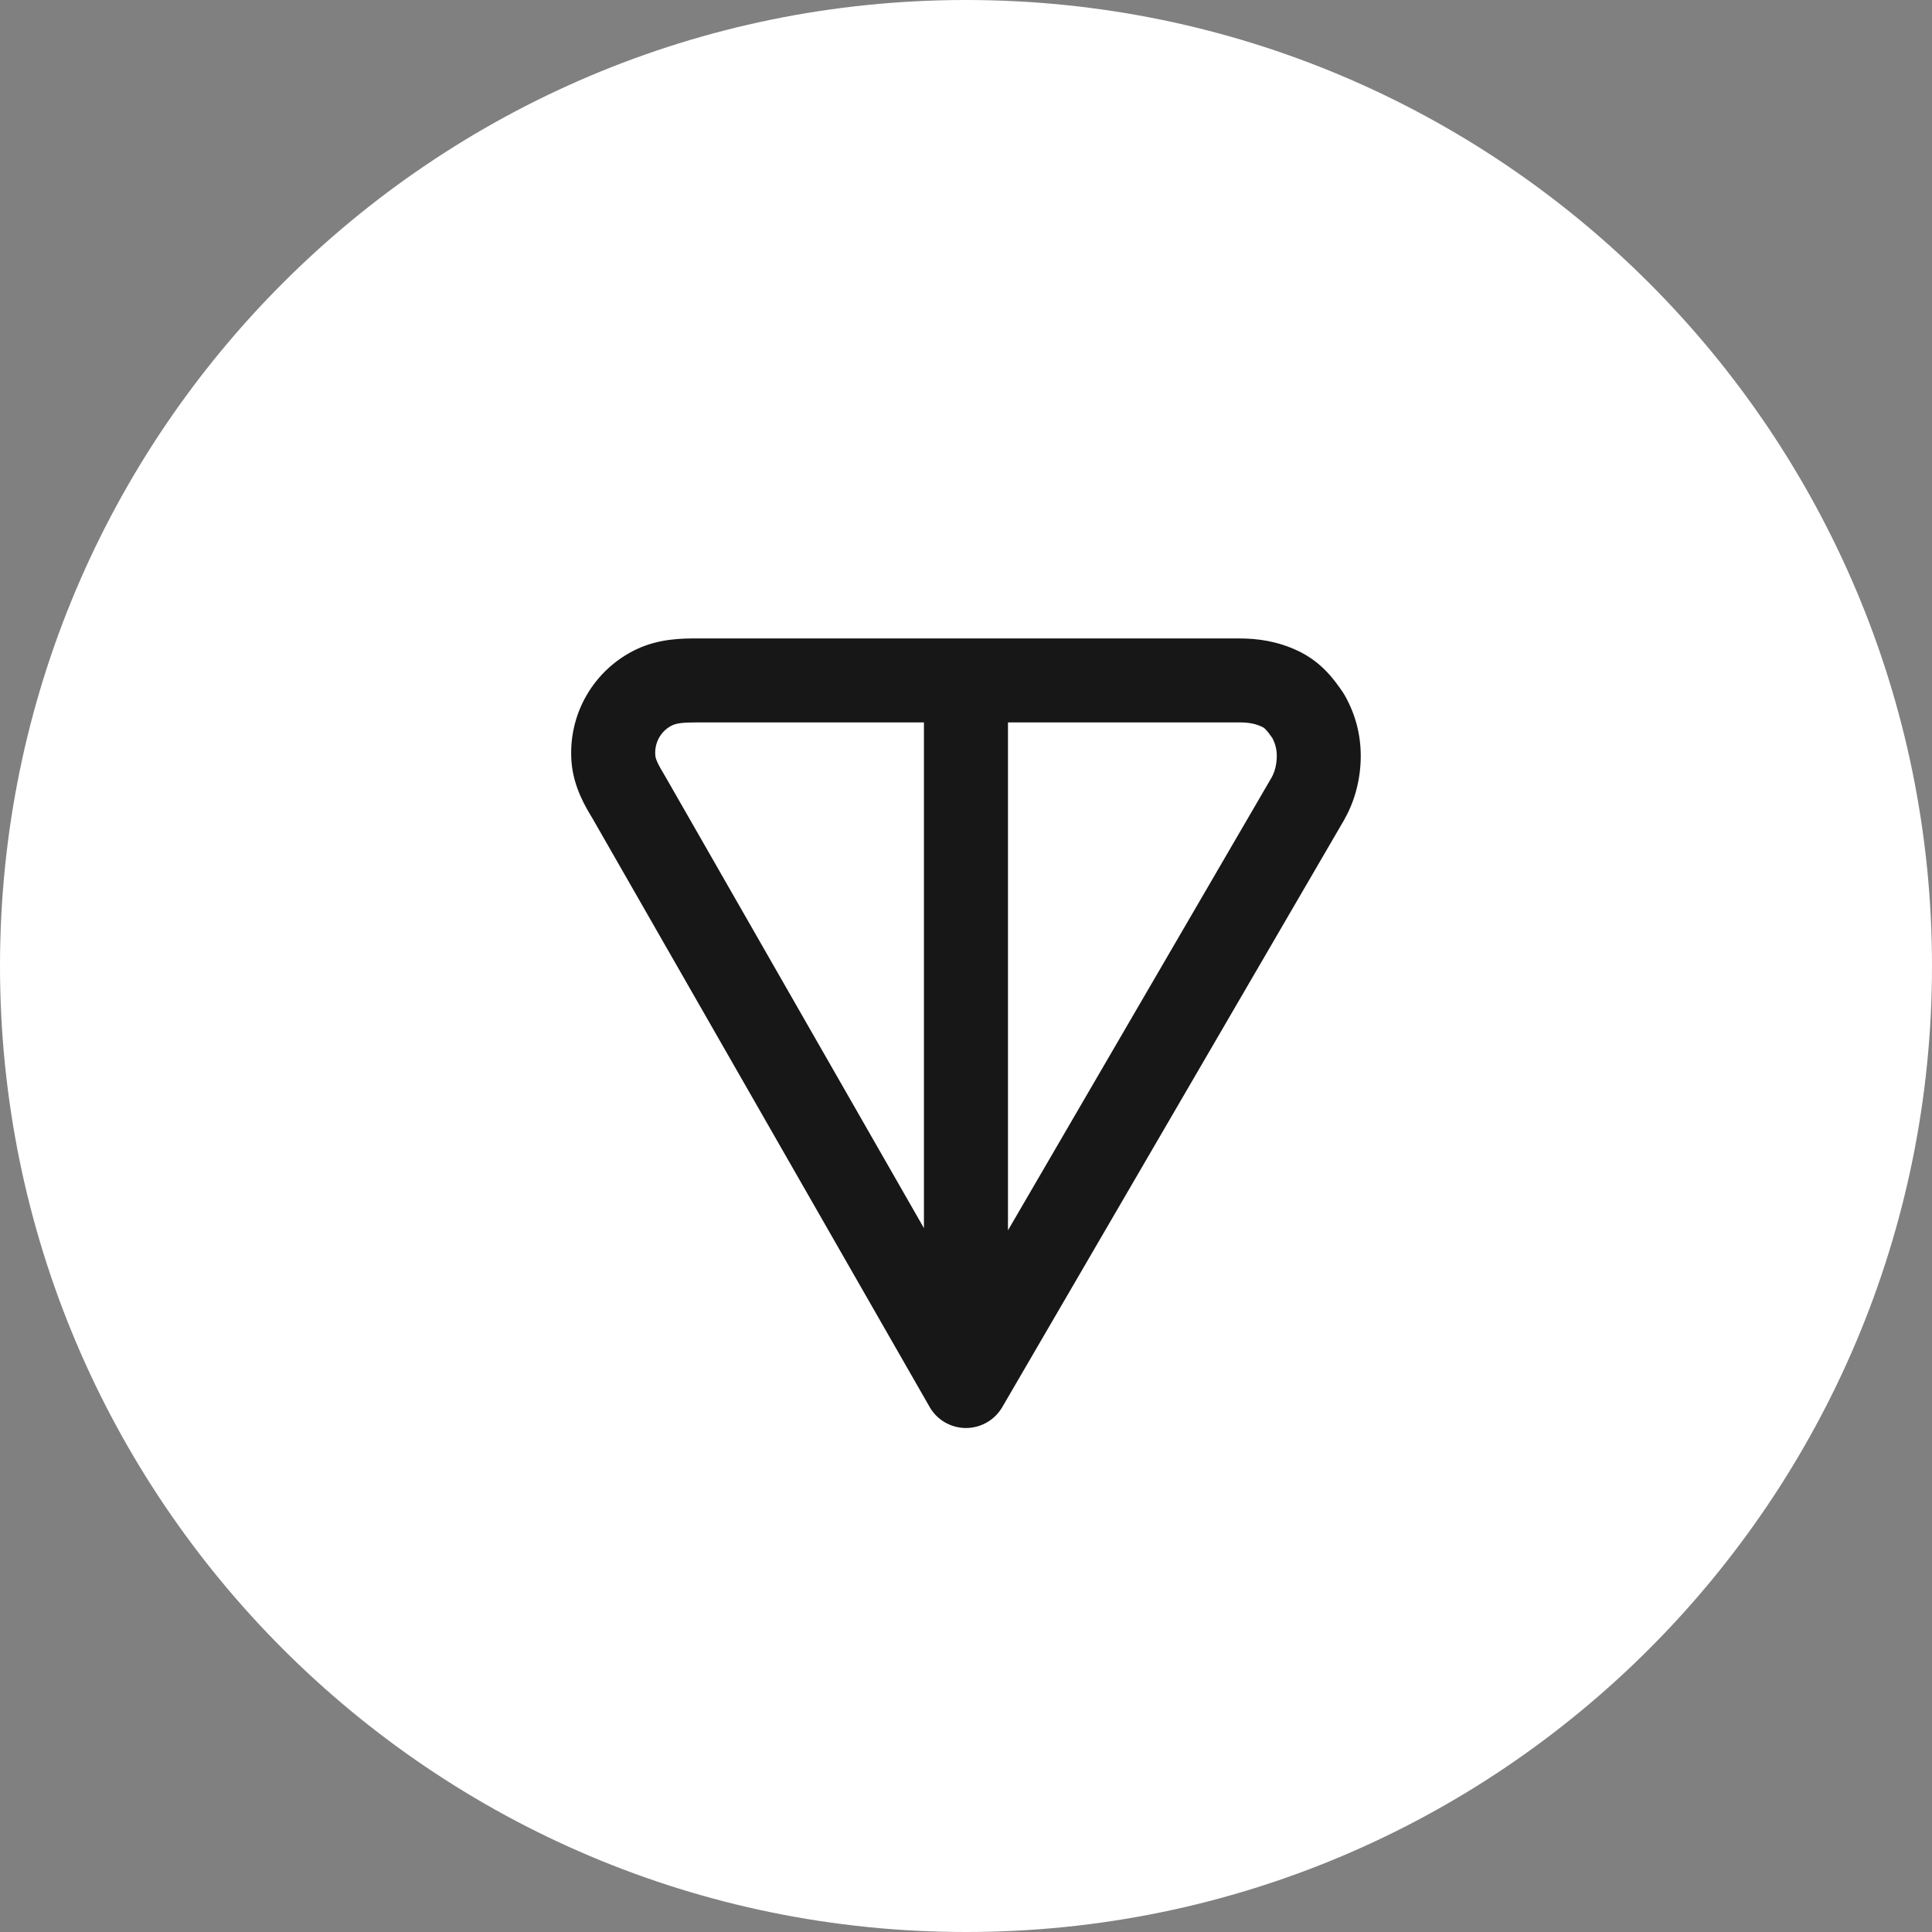 <svg width="22" height="22" viewBox="0 0 22 22" fill="none" xmlns="http://www.w3.org/2000/svg">
<rect x="0" y="0" width="22" height="22" fill="#808080" stroke="none"/>
<g clip-path="url(#clip0_755_3932)">
<path d="M11 22C17.075 22 22 17.075 22 11C22 4.925 17.075 0 11 0C4.925 0 0 4.925 0 11C0 17.075 4.925 22 11 22Z" fill="white"/>
<path fill-rule="evenodd" clip-rule="evenodd" d="M7.939 7.27L14.108 7.27C14.326 7.27 14.545 7.302 14.773 7.408C15.046 7.535 15.191 7.736 15.292 7.884C15.3 7.896 15.307 7.908 15.314 7.92C15.434 8.133 15.495 8.362 15.495 8.609C15.495 8.843 15.439 9.099 15.314 9.321C15.313 9.323 15.312 9.325 15.311 9.328L11.413 16.023C11.327 16.171 11.169 16.261 10.998 16.261C10.827 16.26 10.669 16.169 10.585 16.02L6.758 9.339C6.757 9.337 6.756 9.335 6.755 9.333C6.667 9.189 6.532 8.966 6.508 8.678C6.487 8.413 6.546 8.148 6.679 7.918C6.812 7.688 7.012 7.504 7.253 7.391C7.512 7.27 7.774 7.27 7.939 7.27ZM10.521 8.226H7.939C7.769 8.226 7.704 8.237 7.658 8.258C7.595 8.287 7.542 8.336 7.507 8.397C7.472 8.458 7.456 8.529 7.462 8.6C7.465 8.64 7.482 8.687 7.579 8.848C7.581 8.851 7.583 8.855 7.585 8.858L10.521 13.985V8.226ZM11.478 8.226V14.01L14.482 8.85C14.516 8.789 14.539 8.7 14.539 8.609C14.539 8.535 14.523 8.471 14.489 8.405C14.453 8.353 14.431 8.326 14.413 8.307C14.398 8.291 14.386 8.283 14.368 8.275C14.297 8.242 14.225 8.226 14.108 8.226H11.478Z" fill="#171717"/>
</g>
<defs>
<clipPath id="clip0_755_3932">
<rect width="22" height="22" fill="white"/>
</clipPath>
</defs>
</svg>
